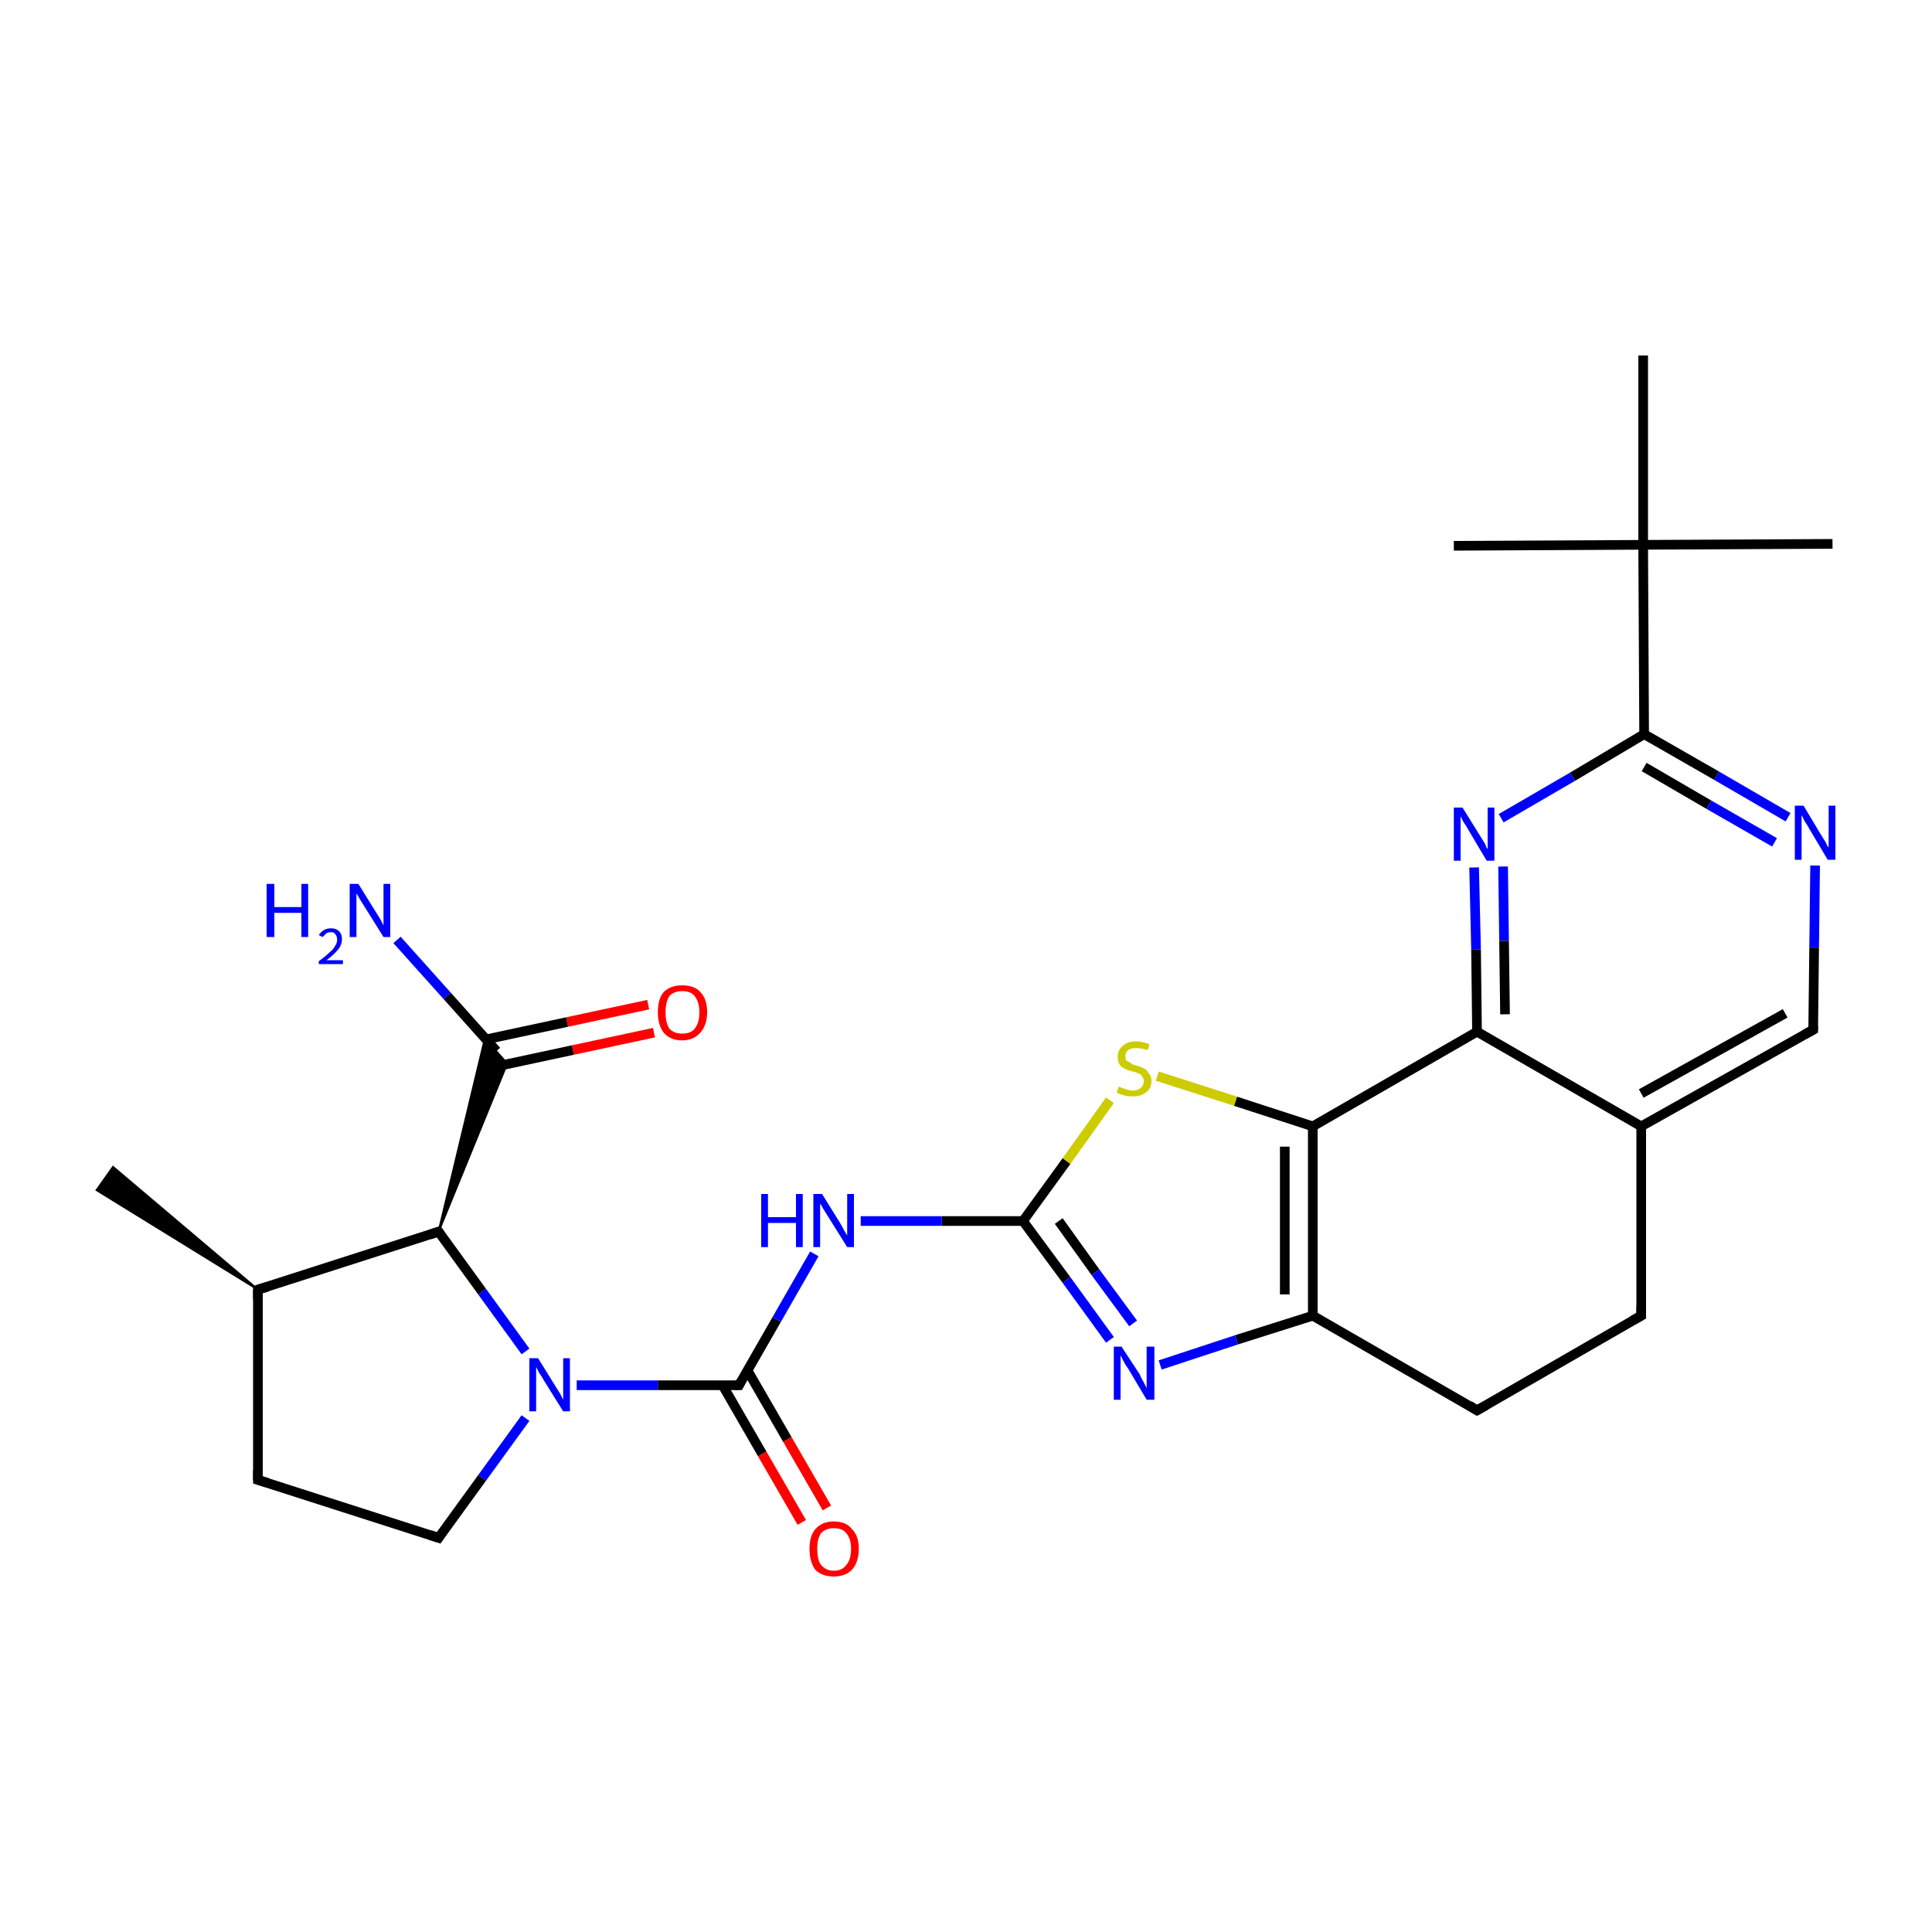 <?xml version='1.0' encoding='iso-8859-1'?>
<svg version='1.1' baseProfile='full'
              xmlns='http://www.w3.org/2000/svg'
                      xmlns:rdkit='http://www.rdkit.org/xml'
                      xmlns:xlink='http://www.w3.org/1999/xlink'
                  xml:space='preserve'
width='200px' height='200px' viewBox='0 0 200 200'>
<!-- END OF HEADER -->
<rect style='opacity:1.0;fill:#FFFFFF;stroke:none' width='200.0' height='200.0' x='0.0' y='0.0'> </rect>
<path class='bond-0 atom-14 atom-11' d='M 170.1,36.8 L 170.1,56.4' style='fill:none;fill-rule:evenodd;stroke:#000000;stroke-width:1.0px;stroke-linecap:butt;stroke-linejoin:miter;stroke-opacity:1' />
<path class='bond-1 atom-13 atom-11' d='M 189.7,56.3 L 170.1,56.4' style='fill:none;fill-rule:evenodd;stroke:#000000;stroke-width:1.0px;stroke-linecap:butt;stroke-linejoin:miter;stroke-opacity:1' />
<path class='bond-2 atom-11 atom-12' d='M 170.1,56.4 L 150.5,56.5' style='fill:none;fill-rule:evenodd;stroke:#000000;stroke-width:1.0px;stroke-linecap:butt;stroke-linejoin:miter;stroke-opacity:1' />
<path class='bond-3 atom-11 atom-4' d='M 170.1,56.4 L 170.2,76.0' style='fill:none;fill-rule:evenodd;stroke:#000000;stroke-width:1.0px;stroke-linecap:butt;stroke-linejoin:miter;stroke-opacity:1' />
<path class='bond-4 atom-23 atom-4' d='M 185.1,84.6 L 177.7,80.3' style='fill:none;fill-rule:evenodd;stroke:#0000FF;stroke-width:1.0px;stroke-linecap:butt;stroke-linejoin:miter;stroke-opacity:1' />
<path class='bond-4 atom-23 atom-4' d='M 177.7,80.3 L 170.2,76.0' style='fill:none;fill-rule:evenodd;stroke:#000000;stroke-width:1.0px;stroke-linecap:butt;stroke-linejoin:miter;stroke-opacity:1' />
<path class='bond-4 atom-23 atom-4' d='M 183.7,87.2 L 176.9,83.3' style='fill:none;fill-rule:evenodd;stroke:#0000FF;stroke-width:1.0px;stroke-linecap:butt;stroke-linejoin:miter;stroke-opacity:1' />
<path class='bond-4 atom-23 atom-4' d='M 176.9,83.3 L 170.2,79.4' style='fill:none;fill-rule:evenodd;stroke:#000000;stroke-width:1.0px;stroke-linecap:butt;stroke-linejoin:miter;stroke-opacity:1' />
<path class='bond-5 atom-23 atom-3' d='M 187.9,89.6 L 187.8,98.1' style='fill:none;fill-rule:evenodd;stroke:#0000FF;stroke-width:1.0px;stroke-linecap:butt;stroke-linejoin:miter;stroke-opacity:1' />
<path class='bond-5 atom-23 atom-3' d='M 187.8,98.1 L 187.7,106.6' style='fill:none;fill-rule:evenodd;stroke:#000000;stroke-width:1.0px;stroke-linecap:butt;stroke-linejoin:miter;stroke-opacity:1' />
<path class='bond-6 atom-4 atom-24' d='M 170.2,76.0 L 162.8,80.4' style='fill:none;fill-rule:evenodd;stroke:#000000;stroke-width:1.0px;stroke-linecap:butt;stroke-linejoin:miter;stroke-opacity:1' />
<path class='bond-6 atom-4 atom-24' d='M 162.8,80.4 L 155.4,84.7' style='fill:none;fill-rule:evenodd;stroke:#0000FF;stroke-width:1.0px;stroke-linecap:butt;stroke-linejoin:miter;stroke-opacity:1' />
<path class='bond-7 atom-3 atom-22' d='M 187.7,106.6 L 169.9,116.6' style='fill:none;fill-rule:evenodd;stroke:#000000;stroke-width:1.0px;stroke-linecap:butt;stroke-linejoin:miter;stroke-opacity:1' />
<path class='bond-7 atom-3 atom-22' d='M 184.8,104.9 L 169.9,113.2' style='fill:none;fill-rule:evenodd;stroke:#000000;stroke-width:1.0px;stroke-linecap:butt;stroke-linejoin:miter;stroke-opacity:1' />
<path class='bond-8 atom-24 atom-21' d='M 152.6,89.8 L 152.8,98.3' style='fill:none;fill-rule:evenodd;stroke:#0000FF;stroke-width:1.0px;stroke-linecap:butt;stroke-linejoin:miter;stroke-opacity:1' />
<path class='bond-8 atom-24 atom-21' d='M 152.8,98.3 L 152.9,106.8' style='fill:none;fill-rule:evenodd;stroke:#000000;stroke-width:1.0px;stroke-linecap:butt;stroke-linejoin:miter;stroke-opacity:1' />
<path class='bond-8 atom-24 atom-21' d='M 155.6,89.7 L 155.7,97.4' style='fill:none;fill-rule:evenodd;stroke:#0000FF;stroke-width:1.0px;stroke-linecap:butt;stroke-linejoin:miter;stroke-opacity:1' />
<path class='bond-8 atom-24 atom-21' d='M 155.7,97.4 L 155.8,105.0' style='fill:none;fill-rule:evenodd;stroke:#000000;stroke-width:1.0px;stroke-linecap:butt;stroke-linejoin:miter;stroke-opacity:1' />
<path class='bond-9 atom-22 atom-21' d='M 169.9,116.6 L 152.9,106.8' style='fill:none;fill-rule:evenodd;stroke:#000000;stroke-width:1.0px;stroke-linecap:butt;stroke-linejoin:miter;stroke-opacity:1' />
<path class='bond-10 atom-22 atom-0' d='M 169.9,116.6 L 169.9,136.2' style='fill:none;fill-rule:evenodd;stroke:#000000;stroke-width:1.0px;stroke-linecap:butt;stroke-linejoin:miter;stroke-opacity:1' />
<path class='bond-11 atom-21 atom-16' d='M 152.9,106.8 L 135.9,116.6' style='fill:none;fill-rule:evenodd;stroke:#000000;stroke-width:1.0px;stroke-linecap:butt;stroke-linejoin:miter;stroke-opacity:1' />
<path class='bond-12 atom-0 atom-1' d='M 169.9,136.2 L 152.9,146.0' style='fill:none;fill-rule:evenodd;stroke:#000000;stroke-width:1.0px;stroke-linecap:butt;stroke-linejoin:miter;stroke-opacity:1' />
<path class='bond-13 atom-16 atom-17' d='M 135.9,116.6 L 127.9,114.0' style='fill:none;fill-rule:evenodd;stroke:#000000;stroke-width:1.0px;stroke-linecap:butt;stroke-linejoin:miter;stroke-opacity:1' />
<path class='bond-13 atom-16 atom-17' d='M 127.9,114.0 L 119.8,111.4' style='fill:none;fill-rule:evenodd;stroke:#CCCC00;stroke-width:1.0px;stroke-linecap:butt;stroke-linejoin:miter;stroke-opacity:1' />
<path class='bond-14 atom-16 atom-2' d='M 135.9,116.6 L 135.9,136.2' style='fill:none;fill-rule:evenodd;stroke:#000000;stroke-width:1.0px;stroke-linecap:butt;stroke-linejoin:miter;stroke-opacity:1' />
<path class='bond-14 atom-16 atom-2' d='M 133.0,118.7 L 133.0,134.0' style='fill:none;fill-rule:evenodd;stroke:#000000;stroke-width:1.0px;stroke-linecap:butt;stroke-linejoin:miter;stroke-opacity:1' />
<path class='bond-15 atom-17 atom-18' d='M 114.9,113.9 L 110.4,120.2' style='fill:none;fill-rule:evenodd;stroke:#CCCC00;stroke-width:1.0px;stroke-linecap:butt;stroke-linejoin:miter;stroke-opacity:1' />
<path class='bond-15 atom-17 atom-18' d='M 110.4,120.2 L 105.9,126.4' style='fill:none;fill-rule:evenodd;stroke:#000000;stroke-width:1.0px;stroke-linecap:butt;stroke-linejoin:miter;stroke-opacity:1' />
<path class='bond-16 atom-1 atom-2' d='M 152.9,146.0 L 135.9,136.2' style='fill:none;fill-rule:evenodd;stroke:#000000;stroke-width:1.0px;stroke-linecap:butt;stroke-linejoin:miter;stroke-opacity:1' />
<path class='bond-17 atom-2 atom-19' d='M 135.9,136.2 L 128.0,138.7' style='fill:none;fill-rule:evenodd;stroke:#000000;stroke-width:1.0px;stroke-linecap:butt;stroke-linejoin:miter;stroke-opacity:1' />
<path class='bond-17 atom-2 atom-19' d='M 128.0,138.7 L 120.1,141.3' style='fill:none;fill-rule:evenodd;stroke:#0000FF;stroke-width:1.0px;stroke-linecap:butt;stroke-linejoin:miter;stroke-opacity:1' />
<path class='bond-18 atom-18 atom-19' d='M 105.9,126.4 L 110.4,132.5' style='fill:none;fill-rule:evenodd;stroke:#000000;stroke-width:1.0px;stroke-linecap:butt;stroke-linejoin:miter;stroke-opacity:1' />
<path class='bond-18 atom-18 atom-19' d='M 110.4,132.5 L 114.9,138.7' style='fill:none;fill-rule:evenodd;stroke:#0000FF;stroke-width:1.0px;stroke-linecap:butt;stroke-linejoin:miter;stroke-opacity:1' />
<path class='bond-18 atom-18 atom-19' d='M 109.6,126.4 L 113.4,131.7' style='fill:none;fill-rule:evenodd;stroke:#000000;stroke-width:1.0px;stroke-linecap:butt;stroke-linejoin:miter;stroke-opacity:1' />
<path class='bond-18 atom-18 atom-19' d='M 113.4,131.7 L 117.3,137.0' style='fill:none;fill-rule:evenodd;stroke:#0000FF;stroke-width:1.0px;stroke-linecap:butt;stroke-linejoin:miter;stroke-opacity:1' />
<path class='bond-19 atom-18 atom-20' d='M 105.9,126.4 L 97.5,126.4' style='fill:none;fill-rule:evenodd;stroke:#000000;stroke-width:1.0px;stroke-linecap:butt;stroke-linejoin:miter;stroke-opacity:1' />
<path class='bond-19 atom-18 atom-20' d='M 97.5,126.4 L 89.1,126.4' style='fill:none;fill-rule:evenodd;stroke:#0000FF;stroke-width:1.0px;stroke-linecap:butt;stroke-linejoin:miter;stroke-opacity:1' />
<path class='bond-20 atom-26 atom-5' d='M 83.0,157.6 L 78.9,150.5' style='fill:none;fill-rule:evenodd;stroke:#FF0000;stroke-width:1.0px;stroke-linecap:butt;stroke-linejoin:miter;stroke-opacity:1' />
<path class='bond-20 atom-26 atom-5' d='M 78.9,150.5 L 74.8,143.4' style='fill:none;fill-rule:evenodd;stroke:#000000;stroke-width:1.0px;stroke-linecap:butt;stroke-linejoin:miter;stroke-opacity:1' />
<path class='bond-20 atom-26 atom-5' d='M 85.6,156.1 L 81.5,149.0' style='fill:none;fill-rule:evenodd;stroke:#FF0000;stroke-width:1.0px;stroke-linecap:butt;stroke-linejoin:miter;stroke-opacity:1' />
<path class='bond-20 atom-26 atom-5' d='M 81.5,149.0 L 77.4,141.9' style='fill:none;fill-rule:evenodd;stroke:#000000;stroke-width:1.0px;stroke-linecap:butt;stroke-linejoin:miter;stroke-opacity:1' />
<path class='bond-21 atom-5 atom-20' d='M 76.5,143.4 L 80.4,136.6' style='fill:none;fill-rule:evenodd;stroke:#000000;stroke-width:1.0px;stroke-linecap:butt;stroke-linejoin:miter;stroke-opacity:1' />
<path class='bond-21 atom-5 atom-20' d='M 80.4,136.6 L 84.3,129.8' style='fill:none;fill-rule:evenodd;stroke:#0000FF;stroke-width:1.0px;stroke-linecap:butt;stroke-linejoin:miter;stroke-opacity:1' />
<path class='bond-22 atom-5 atom-25' d='M 76.5,143.4 L 68.1,143.4' style='fill:none;fill-rule:evenodd;stroke:#000000;stroke-width:1.0px;stroke-linecap:butt;stroke-linejoin:miter;stroke-opacity:1' />
<path class='bond-22 atom-5 atom-25' d='M 68.1,143.4 L 59.7,143.4' style='fill:none;fill-rule:evenodd;stroke:#0000FF;stroke-width:1.0px;stroke-linecap:butt;stroke-linejoin:miter;stroke-opacity:1' />
<path class='bond-23 atom-27 atom-15' d='M 67.7,106.9 L 59.3,108.7' style='fill:none;fill-rule:evenodd;stroke:#FF0000;stroke-width:1.0px;stroke-linecap:butt;stroke-linejoin:miter;stroke-opacity:1' />
<path class='bond-23 atom-27 atom-15' d='M 59.3,108.7 L 50.9,110.5' style='fill:none;fill-rule:evenodd;stroke:#000000;stroke-width:1.0px;stroke-linecap:butt;stroke-linejoin:miter;stroke-opacity:1' />
<path class='bond-23 atom-27 atom-15' d='M 67.1,104.0 L 58.7,105.8' style='fill:none;fill-rule:evenodd;stroke:#FF0000;stroke-width:1.0px;stroke-linecap:butt;stroke-linejoin:miter;stroke-opacity:1' />
<path class='bond-23 atom-27 atom-15' d='M 58.7,105.8 L 50.3,107.6' style='fill:none;fill-rule:evenodd;stroke:#000000;stroke-width:1.0px;stroke-linecap:butt;stroke-linejoin:miter;stroke-opacity:1' />
<path class='bond-24 atom-6 atom-15' d='M 45.4,127.5 L 50.2,107.5 L 52.5,110.1 Z' style='fill:#000000;fill-rule:evenodd;fill-opacity:1;stroke:#000000;stroke-width:0.2px;stroke-linecap:butt;stroke-linejoin:miter;stroke-miterlimit:10;stroke-opacity:1;' />
<path class='bond-25 atom-15 atom-28' d='M 51.4,108.8 L 46.3,103.1' style='fill:none;fill-rule:evenodd;stroke:#000000;stroke-width:1.0px;stroke-linecap:butt;stroke-linejoin:miter;stroke-opacity:1' />
<path class='bond-25 atom-15 atom-28' d='M 46.3,103.1 L 41.1,97.3' style='fill:none;fill-rule:evenodd;stroke:#0000FF;stroke-width:1.0px;stroke-linecap:butt;stroke-linejoin:miter;stroke-opacity:1' />
<path class='bond-26 atom-25 atom-6' d='M 54.4,139.9 L 49.9,133.7' style='fill:none;fill-rule:evenodd;stroke:#0000FF;stroke-width:1.0px;stroke-linecap:butt;stroke-linejoin:miter;stroke-opacity:1' />
<path class='bond-26 atom-25 atom-6' d='M 49.9,133.7 L 45.4,127.5' style='fill:none;fill-rule:evenodd;stroke:#000000;stroke-width:1.0px;stroke-linecap:butt;stroke-linejoin:miter;stroke-opacity:1' />
<path class='bond-27 atom-25 atom-9' d='M 54.4,146.8 L 49.9,153.0' style='fill:none;fill-rule:evenodd;stroke:#0000FF;stroke-width:1.0px;stroke-linecap:butt;stroke-linejoin:miter;stroke-opacity:1' />
<path class='bond-27 atom-25 atom-9' d='M 49.9,153.0 L 45.4,159.2' style='fill:none;fill-rule:evenodd;stroke:#000000;stroke-width:1.0px;stroke-linecap:butt;stroke-linejoin:miter;stroke-opacity:1' />
<path class='bond-28 atom-6 atom-7' d='M 45.4,127.5 L 26.7,133.5' style='fill:none;fill-rule:evenodd;stroke:#000000;stroke-width:1.0px;stroke-linecap:butt;stroke-linejoin:miter;stroke-opacity:1' />
<path class='bond-29 atom-9 atom-8' d='M 45.4,159.2 L 26.7,153.2' style='fill:none;fill-rule:evenodd;stroke:#000000;stroke-width:1.0px;stroke-linecap:butt;stroke-linejoin:miter;stroke-opacity:1' />
<path class='bond-30 atom-7 atom-10' d='M 26.7,133.5 L 10.0,123.2 L 11.7,120.8 Z' style='fill:#000000;fill-rule:evenodd;fill-opacity:1;stroke:#000000;stroke-width:0.2px;stroke-linecap:butt;stroke-linejoin:miter;stroke-miterlimit:10;stroke-opacity:1;' />
<path class='bond-31 atom-7 atom-8' d='M 26.7,133.5 L 26.7,153.2' style='fill:none;fill-rule:evenodd;stroke:#000000;stroke-width:1.0px;stroke-linecap:butt;stroke-linejoin:miter;stroke-opacity:1' />
<path d='M 169.9,135.2 L 169.9,136.2 L 169.0,136.7' style='fill:none;stroke:#000000;stroke-width:1.0px;stroke-linecap:butt;stroke-linejoin:miter;stroke-miterlimit:10;stroke-opacity:1;' />
<path d='M 153.8,145.5 L 152.9,146.0 L 152.1,145.5' style='fill:none;stroke:#000000;stroke-width:1.0px;stroke-linecap:butt;stroke-linejoin:miter;stroke-miterlimit:10;stroke-opacity:1;' />
<path d='M 187.7,106.2 L 187.7,106.6 L 186.8,107.1' style='fill:none;stroke:#000000;stroke-width:1.0px;stroke-linecap:butt;stroke-linejoin:miter;stroke-miterlimit:10;stroke-opacity:1;' />
<path d='M 76.7,143.0 L 76.5,143.4 L 76.1,143.4' style='fill:none;stroke:#000000;stroke-width:1.0px;stroke-linecap:butt;stroke-linejoin:miter;stroke-miterlimit:10;stroke-opacity:1;' />
<path d='M 45.6,127.8 L 45.4,127.5 L 44.5,127.8' style='fill:none;stroke:#000000;stroke-width:1.0px;stroke-linecap:butt;stroke-linejoin:miter;stroke-miterlimit:10;stroke-opacity:1;' />
<path d='M 27.7,133.2 L 26.7,133.5 L 26.7,134.5' style='fill:none;stroke:#000000;stroke-width:1.0px;stroke-linecap:butt;stroke-linejoin:miter;stroke-miterlimit:10;stroke-opacity:1;' />
<path d='M 27.7,153.5 L 26.7,153.2 L 26.7,152.2' style='fill:none;stroke:#000000;stroke-width:1.0px;stroke-linecap:butt;stroke-linejoin:miter;stroke-miterlimit:10;stroke-opacity:1;' />
<path d='M 45.6,158.9 L 45.4,159.2 L 44.5,158.9' style='fill:none;stroke:#000000;stroke-width:1.0px;stroke-linecap:butt;stroke-linejoin:miter;stroke-miterlimit:10;stroke-opacity:1;' />
<path class='atom-17' d='M 115.8 112.5
Q 115.9 112.5, 116.1 112.6
Q 116.4 112.7, 116.7 112.8
Q 117.0 112.9, 117.2 112.9
Q 117.8 112.9, 118.1 112.6
Q 118.4 112.4, 118.4 111.9
Q 118.4 111.6, 118.2 111.4
Q 118.1 111.2, 117.8 111.1
Q 117.6 111.0, 117.2 110.9
Q 116.7 110.8, 116.4 110.6
Q 116.1 110.5, 115.9 110.2
Q 115.7 109.9, 115.7 109.4
Q 115.7 108.7, 116.2 108.3
Q 116.7 107.8, 117.6 107.8
Q 118.2 107.8, 119.0 108.1
L 118.8 108.7
Q 118.1 108.5, 117.6 108.5
Q 117.1 108.5, 116.8 108.7
Q 116.5 108.9, 116.5 109.3
Q 116.5 109.6, 116.6 109.8
Q 116.8 109.9, 117.0 110.0
Q 117.2 110.2, 117.6 110.3
Q 118.1 110.4, 118.4 110.6
Q 118.7 110.7, 118.9 111.1
Q 119.2 111.4, 119.2 111.9
Q 119.2 112.7, 118.6 113.1
Q 118.1 113.5, 117.3 113.5
Q 116.8 113.5, 116.4 113.4
Q 116.0 113.3, 115.6 113.1
L 115.8 112.5
' fill='#CCCC00'/>
<path class='atom-19' d='M 116.1 139.4
L 118.0 142.3
Q 118.1 142.6, 118.4 143.1
Q 118.7 143.7, 118.7 143.7
L 118.7 139.4
L 119.5 139.4
L 119.5 144.9
L 118.7 144.9
L 116.8 141.7
Q 116.5 141.3, 116.3 140.9
Q 116.1 140.5, 116.0 140.3
L 116.0 144.9
L 115.3 144.9
L 115.3 139.4
L 116.1 139.4
' fill='#0000FF'/>
<path class='atom-20' d='M 78.8 123.6
L 79.5 123.6
L 79.5 126.0
L 82.4 126.0
L 82.4 123.6
L 83.1 123.6
L 83.1 129.1
L 82.4 129.1
L 82.4 126.6
L 79.5 126.6
L 79.5 129.1
L 78.8 129.1
L 78.8 123.6
' fill='#0000FF'/>
<path class='atom-20' d='M 85.1 123.6
L 86.9 126.5
Q 87.1 126.8, 87.4 127.4
Q 87.7 127.9, 87.7 127.9
L 87.7 123.6
L 88.4 123.6
L 88.4 129.1
L 87.7 129.1
L 85.7 125.9
Q 85.5 125.6, 85.2 125.1
Q 85.0 124.7, 84.9 124.6
L 84.9 129.1
L 84.2 129.1
L 84.2 123.6
L 85.1 123.6
' fill='#0000FF'/>
<path class='atom-23' d='M 186.7 83.4
L 188.5 86.4
Q 188.7 86.7, 189.0 87.2
Q 189.2 87.7, 189.3 87.7
L 189.3 83.4
L 190.0 83.4
L 190.0 89.0
L 189.2 89.0
L 187.3 85.8
Q 187.1 85.4, 186.8 85.0
Q 186.6 84.5, 186.5 84.4
L 186.5 89.0
L 185.8 89.0
L 185.8 83.4
L 186.7 83.4
' fill='#0000FF'/>
<path class='atom-24' d='M 151.4 83.6
L 153.2 86.5
Q 153.4 86.8, 153.7 87.3
Q 153.9 87.8, 154.0 87.9
L 154.0 83.6
L 154.7 83.6
L 154.7 89.1
L 153.9 89.1
L 152.0 85.9
Q 151.8 85.5, 151.5 85.1
Q 151.3 84.7, 151.2 84.5
L 151.2 89.1
L 150.5 89.1
L 150.5 83.6
L 151.4 83.6
' fill='#0000FF'/>
<path class='atom-25' d='M 55.7 140.6
L 57.5 143.5
Q 57.7 143.8, 58.0 144.3
Q 58.3 144.9, 58.3 144.9
L 58.3 140.6
L 59.0 140.6
L 59.0 146.1
L 58.3 146.1
L 56.3 142.9
Q 56.1 142.5, 55.8 142.1
Q 55.6 141.7, 55.5 141.5
L 55.5 146.1
L 54.8 146.1
L 54.8 140.6
L 55.7 140.6
' fill='#0000FF'/>
<path class='atom-26' d='M 83.8 160.3
Q 83.8 159.0, 84.4 158.3
Q 85.1 157.5, 86.3 157.5
Q 87.6 157.5, 88.2 158.3
Q 88.9 159.0, 88.9 160.3
Q 88.9 161.7, 88.2 162.5
Q 87.5 163.2, 86.3 163.2
Q 85.1 163.2, 84.4 162.5
Q 83.8 161.7, 83.8 160.3
M 86.3 162.6
Q 87.2 162.6, 87.6 162.0
Q 88.1 161.5, 88.1 160.3
Q 88.1 159.3, 87.6 158.7
Q 87.2 158.2, 86.3 158.2
Q 85.5 158.2, 85.0 158.7
Q 84.6 159.3, 84.6 160.3
Q 84.6 161.5, 85.0 162.0
Q 85.5 162.6, 86.3 162.6
' fill='#FF0000'/>
<path class='atom-27' d='M 68.1 104.8
Q 68.1 103.4, 68.7 102.7
Q 69.4 102.0, 70.6 102.0
Q 71.9 102.0, 72.5 102.7
Q 73.2 103.4, 73.2 104.8
Q 73.2 106.1, 72.5 106.9
Q 71.8 107.7, 70.6 107.7
Q 69.4 107.7, 68.7 106.9
Q 68.1 106.1, 68.1 104.8
M 70.6 107.0
Q 71.5 107.0, 71.9 106.5
Q 72.4 105.9, 72.4 104.8
Q 72.4 103.7, 71.9 103.1
Q 71.5 102.6, 70.6 102.6
Q 69.8 102.6, 69.3 103.1
Q 68.9 103.7, 68.9 104.8
Q 68.9 105.9, 69.3 106.5
Q 69.8 107.0, 70.6 107.0
' fill='#FF0000'/>
<path class='atom-28' d='M 27.6 91.5
L 28.4 91.5
L 28.4 93.9
L 31.2 93.9
L 31.2 91.5
L 31.9 91.5
L 31.9 97.0
L 31.2 97.0
L 31.2 94.5
L 28.4 94.5
L 28.4 97.0
L 27.6 97.0
L 27.6 91.5
' fill='#0000FF'/>
<path class='atom-28' d='M 33.0 96.8
Q 33.2 96.5, 33.5 96.3
Q 33.8 96.1, 34.3 96.1
Q 34.8 96.1, 35.1 96.4
Q 35.4 96.7, 35.4 97.2
Q 35.4 97.8, 35.0 98.3
Q 34.6 98.8, 33.8 99.4
L 35.5 99.4
L 35.5 99.8
L 33.0 99.8
L 33.0 99.5
Q 33.7 99.0, 34.1 98.6
Q 34.5 98.3, 34.7 97.9
Q 34.9 97.6, 34.9 97.3
Q 34.9 96.9, 34.7 96.7
Q 34.6 96.5, 34.3 96.5
Q 34.0 96.5, 33.8 96.6
Q 33.6 96.8, 33.4 97.0
L 33.0 96.8
' fill='#0000FF'/>
<path class='atom-28' d='M 37.1 91.5
L 38.9 94.4
Q 39.1 94.7, 39.4 95.2
Q 39.7 95.8, 39.7 95.8
L 39.7 91.5
L 40.4 91.5
L 40.4 97.0
L 39.7 97.0
L 37.7 93.8
Q 37.5 93.5, 37.2 93.0
Q 37.0 92.6, 36.9 92.5
L 36.9 97.0
L 36.2 97.0
L 36.2 91.5
L 37.1 91.5
' fill='#0000FF'/>
</svg>
